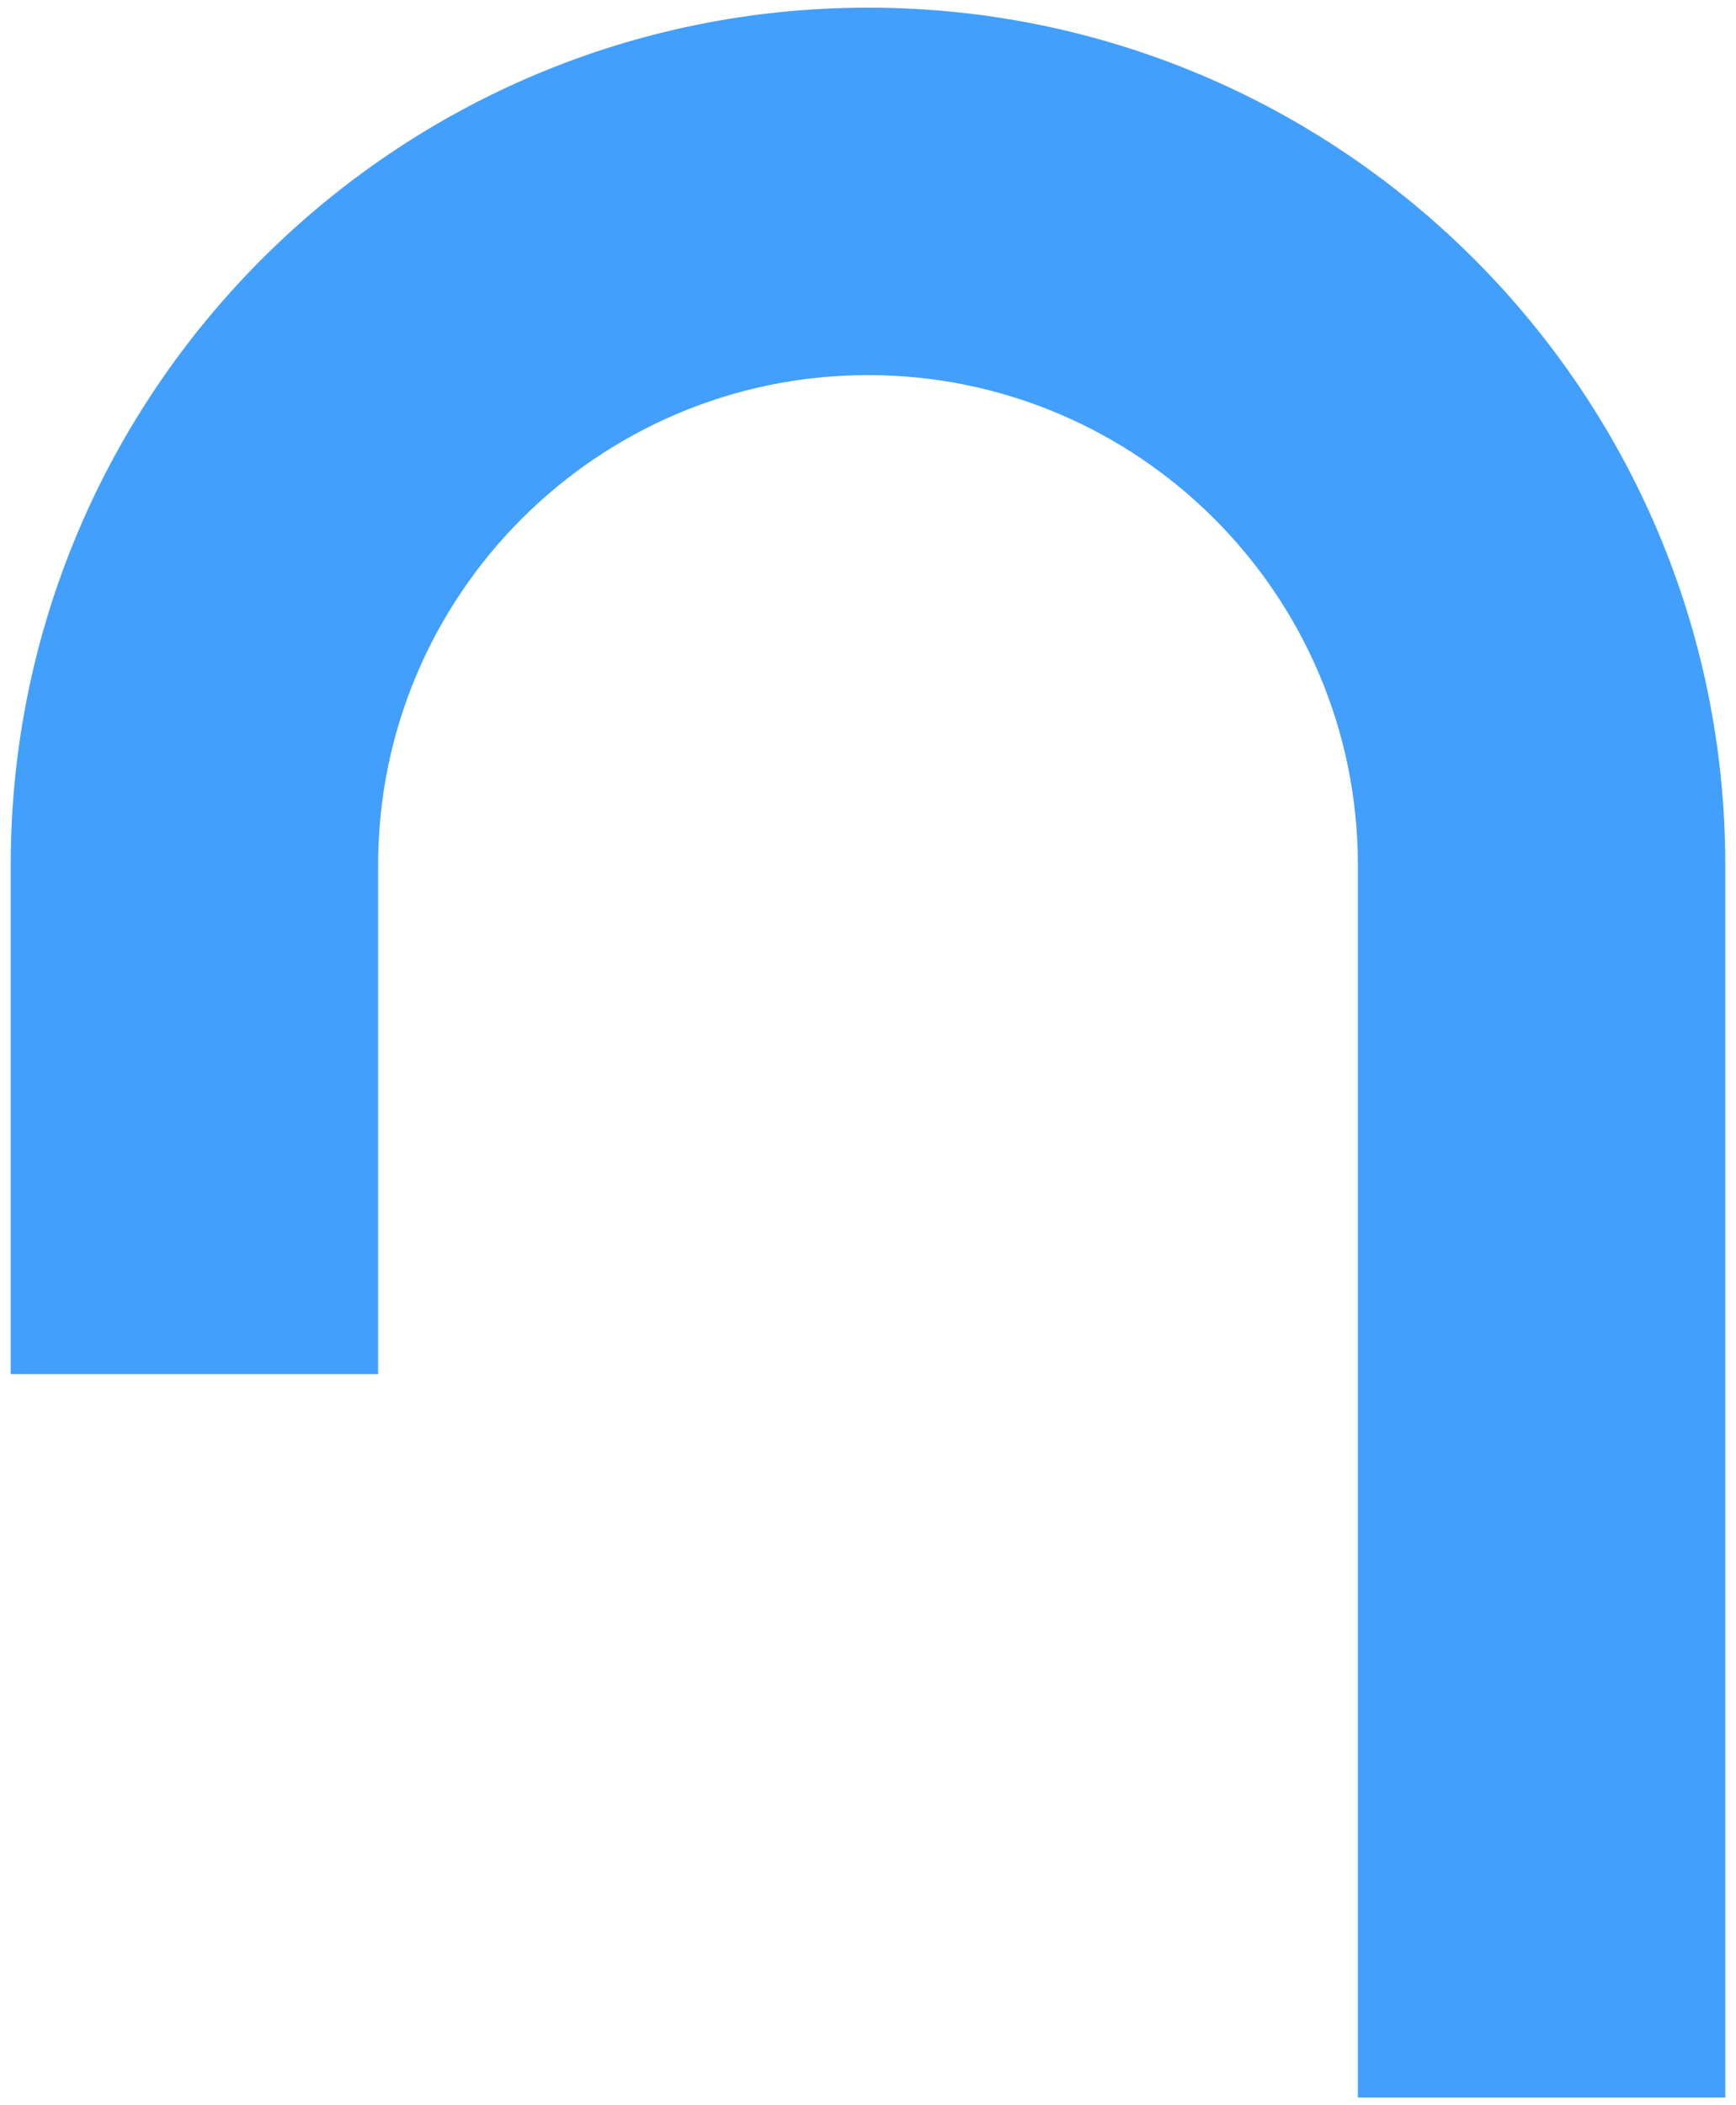 <?xml version="1.0" encoding="UTF-8"?> <!-- Generator: Adobe Illustrator 21.1.0, SVG Export Plug-In . SVG Version: 6.00 Build 0) --> <svg xmlns="http://www.w3.org/2000/svg" xmlns:xlink="http://www.w3.org/1999/xlink" id="Слой_1" x="0px" y="0px" viewBox="0 0 226.8 275" style="enable-background:new 0 0 226.8 275;" xml:space="preserve"> <style type="text/css"> .st0{fill:#429FFC;} </style> <g id="Слой_x0020_1"> <path class="st0" d="M225.4,274V113c0-61.8-50.2-112-112-112S1.4,51.2,1.4,113v66.5h48V113c0-35.3,28.7-64,64-64s64,28.7,64,64v161 H225.4z"></path> </g> </svg> 
